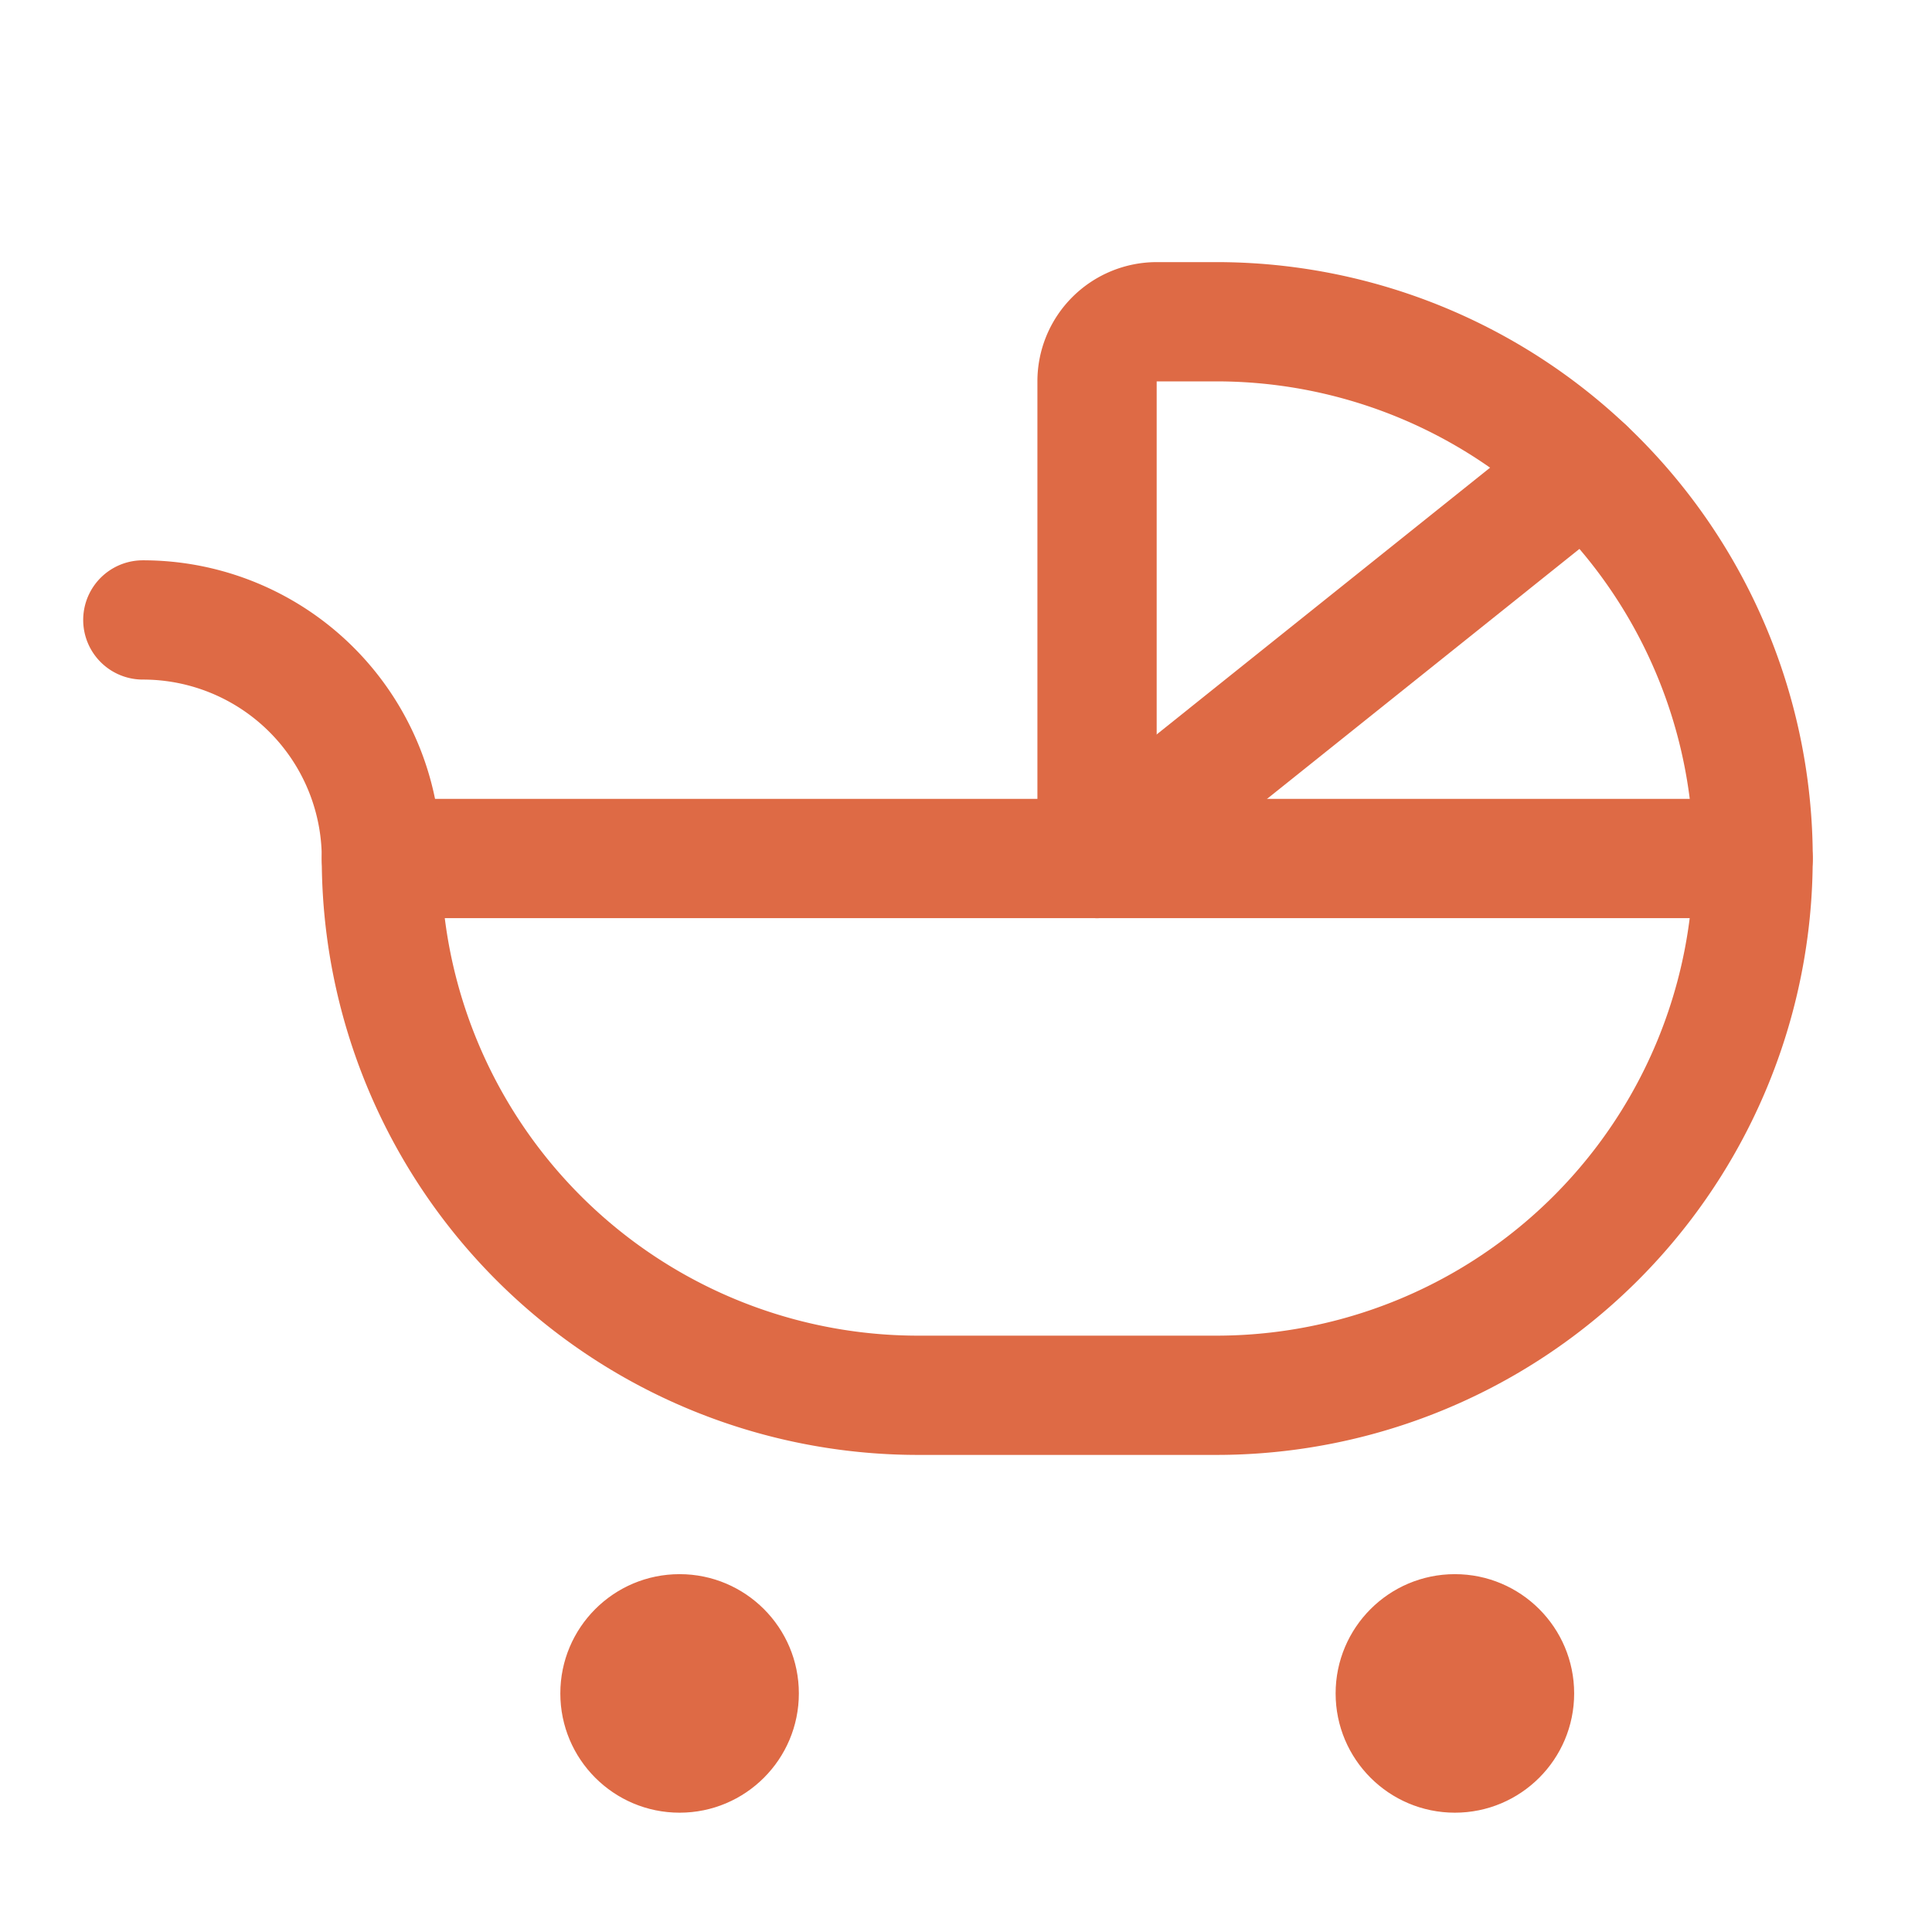 <svg xmlns="http://www.w3.org/2000/svg" width="41" height="41" fill="none" xmlns:v="https://vecta.io/nano"><g stroke="#de6a45"><g stroke-width="2.531" stroke-linejoin="round"><path d="M8.094 18.219h29.109a11.39 11.39 0 0 1-11.391 11.391h-6.328A11.39 11.39 0 0 1 8.094 18.219z"/><path d="M23.281 18.219V8.094a1.26 1.26 0 0 1 .371-.895 1.27 1.27 0 0 1 .895-.371h1.266a11.39 11.39 0 0 1 11.391 11.391M3.031 13.156a5.06 5.06 0 0 1 5.063 5.063" stroke-linecap="round"/></g><g fill="#de6a45" stroke-width=".158"><use href="#B"/><use href="#B" x="16.453"/></g><path d="M23.281 18.219l10.351-8.282" stroke-width="2.531" stroke-linecap="round" stroke-linejoin="round"/></g><defs ><path id="B" d="M14.422 33.485c1.354 0 2.452 1.098 2.452 2.452s-1.098 2.452-2.452 2.452-2.452-1.098-2.452-2.452 1.098-2.452 2.452-2.452z"/></defs></svg>